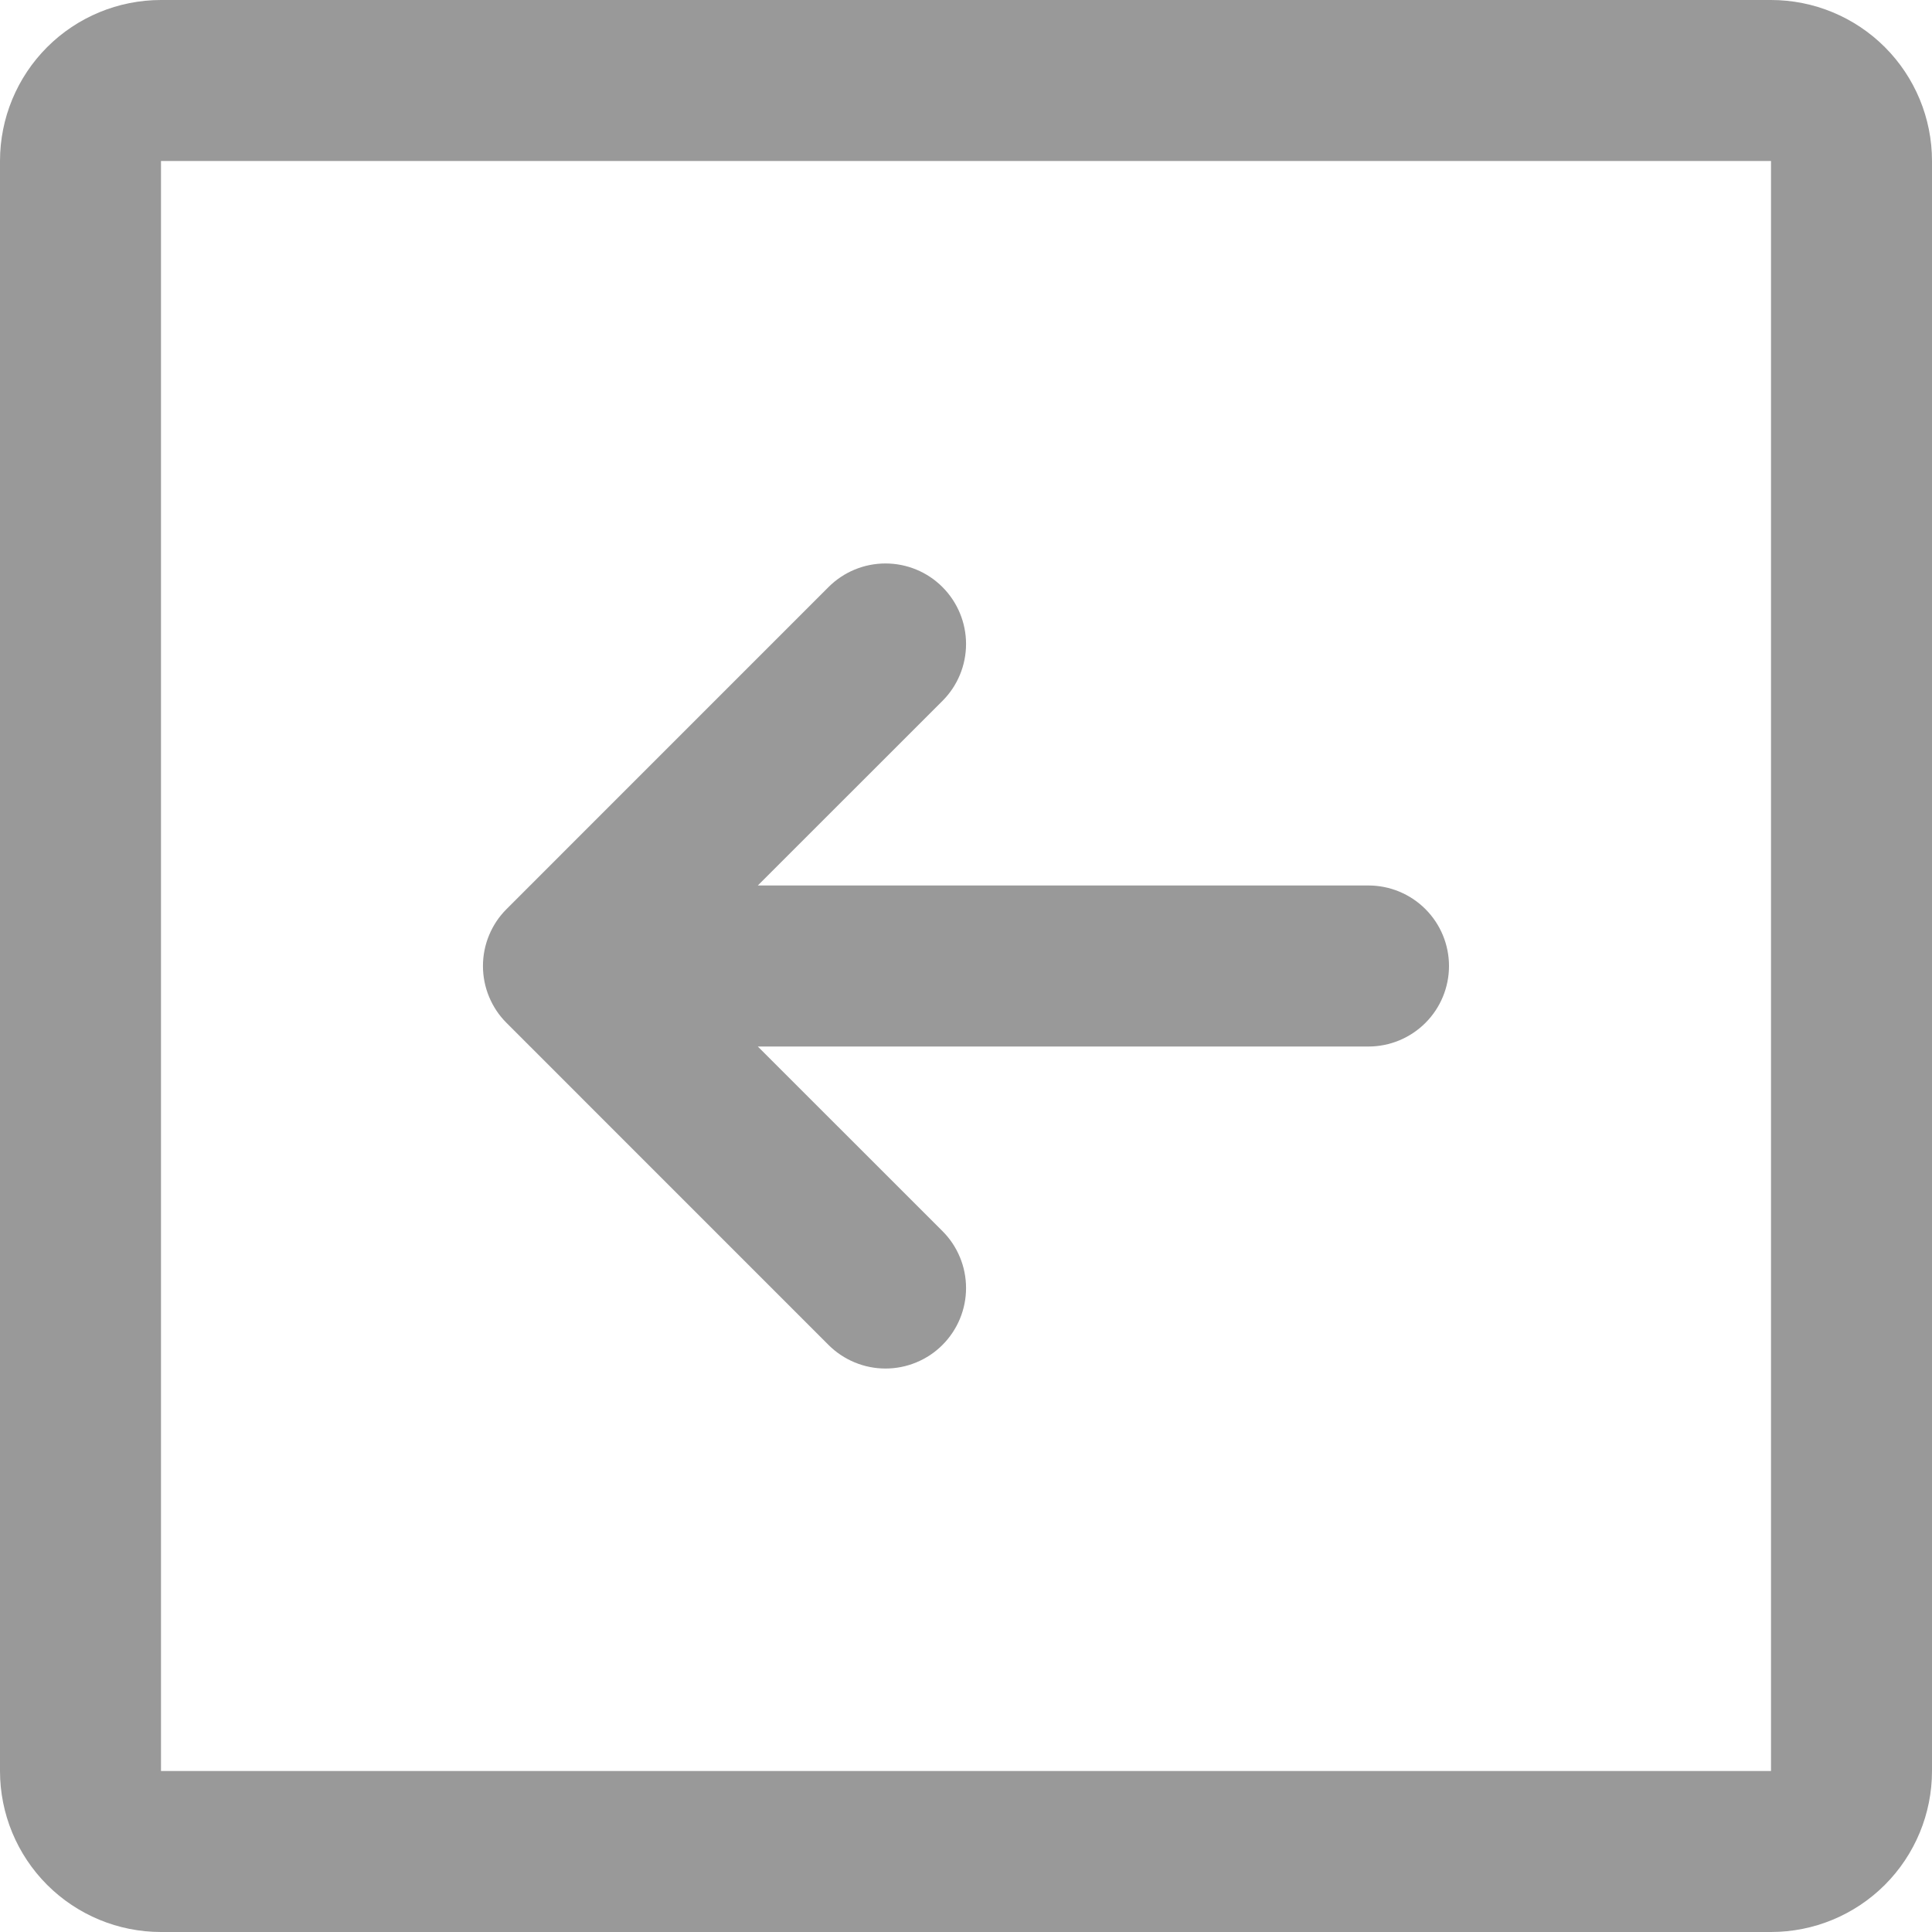 <svg width="40" height="40" viewBox="0 0 40 40" fill="none" xmlns="http://www.w3.org/2000/svg">
<path d="M36.667 0H3.333C2.449 0 1.601 0.351 0.976 0.976C0.351 1.601 0 2.449 0 3.333V36.667C0 37.551 0.351 38.399 0.976 39.024C1.601 39.649 2.449 40 3.333 40H36.667C37.551 40 38.399 39.649 39.024 39.024C39.649 38.399 40 37.551 40 36.667V3.333C40 2.449 39.649 1.601 39.024 0.976C38.399 0.351 37.551 0 36.667 0ZM36.667 36.667H3.333V3.333H36.667V36.667ZM10.488 21.179C10.332 21.024 10.21 20.841 10.126 20.638C10.042 20.436 9.999 20.219 9.999 20C9.999 19.781 10.042 19.564 10.126 19.362C10.21 19.159 10.332 18.976 10.488 18.821L17.154 12.154C17.467 11.841 17.891 11.666 18.333 11.666C18.776 11.666 19.2 11.841 19.512 12.154C19.825 12.467 20.001 12.891 20.001 13.333C20.001 13.776 19.825 14.2 19.512 14.512L15.69 18.333H28.333C28.775 18.333 29.199 18.509 29.512 18.822C29.824 19.134 30 19.558 30 20C30 20.442 29.824 20.866 29.512 21.178C29.199 21.491 28.775 21.667 28.333 21.667H15.69L19.512 25.488C19.667 25.642 19.79 25.826 19.874 26.029C19.958 26.231 20.001 26.448 20.001 26.667C20.001 26.886 19.958 27.102 19.874 27.305C19.79 27.507 19.667 27.691 19.512 27.846C19.358 28.001 19.174 28.123 18.971 28.207C18.769 28.291 18.552 28.334 18.333 28.334C18.114 28.334 17.898 28.291 17.695 28.207C17.493 28.123 17.309 28.001 17.154 27.846L10.488 21.179Z" fill="#999999"/>
</svg>
